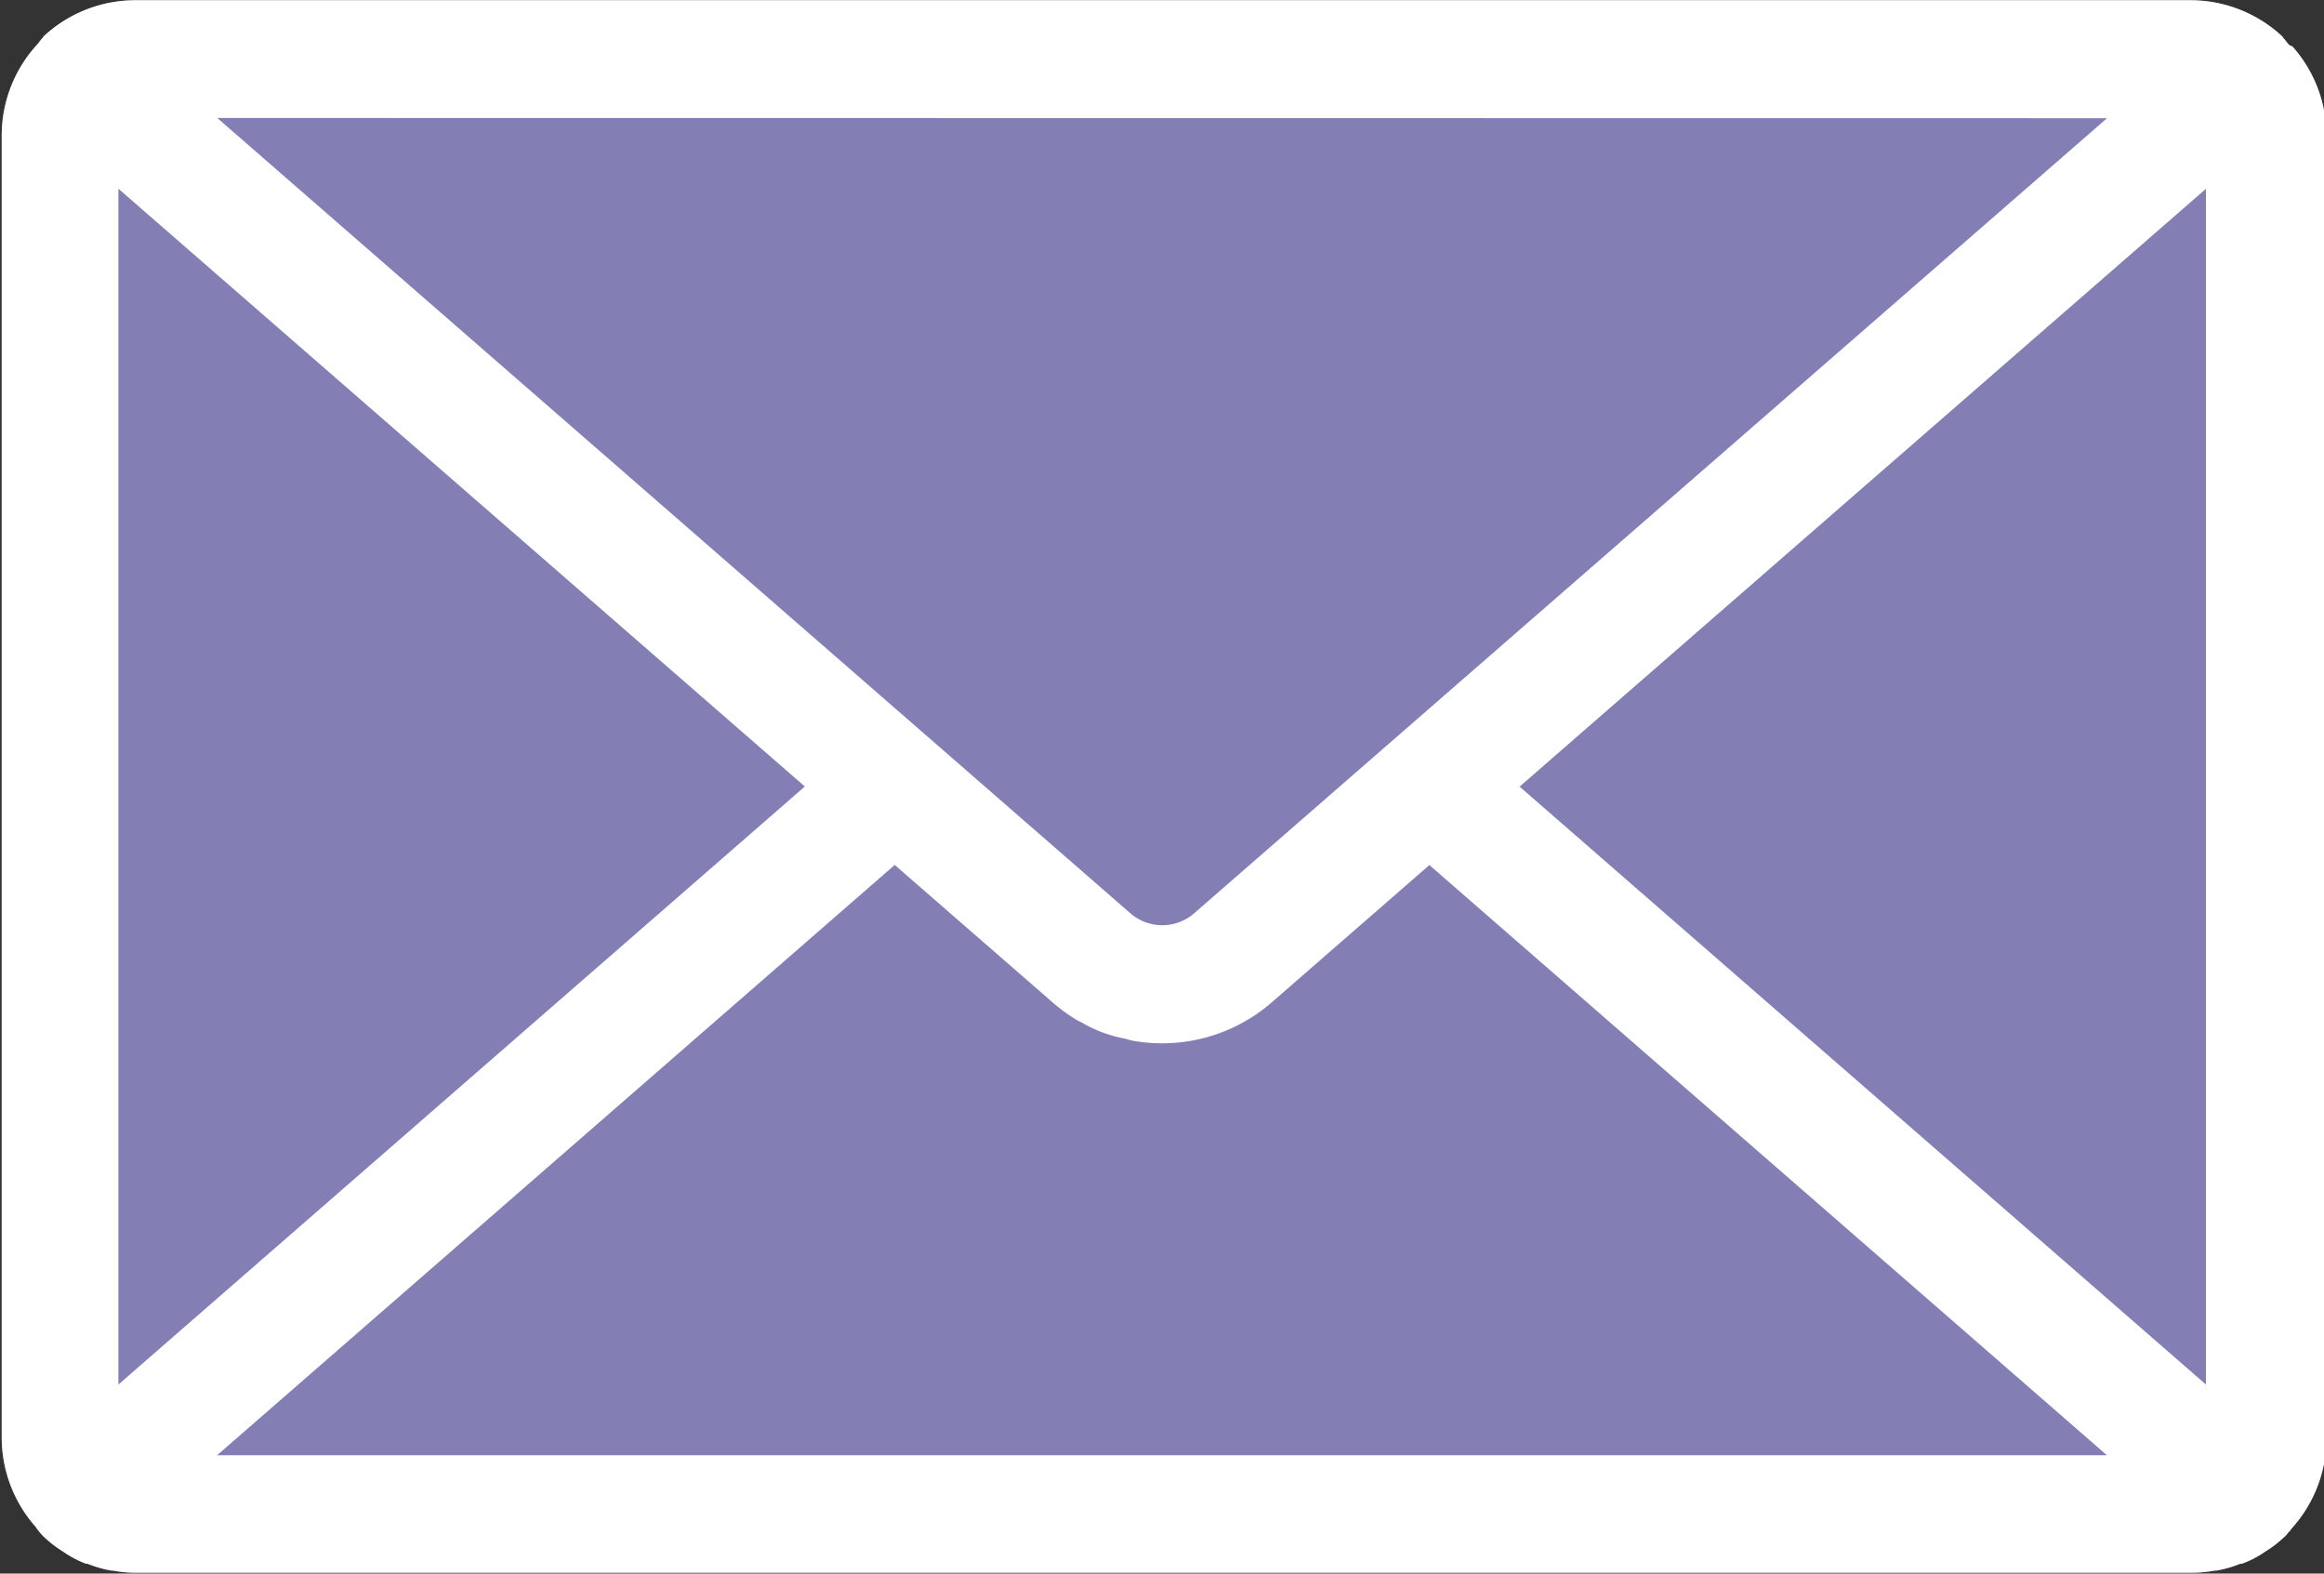 <svg xmlns="http://www.w3.org/2000/svg" width="21.694" height="14.687" viewBox="0 0 21.694 14.687"><rect x="0" y="0" width="21.694" height="14.687" fill="#333333" stroke="none"/><g transform="translate(0 0)"><path d="M5289.682,1305.152c-.019-.021-.034-.045-.055-.065l0,0,0-.005a1.258,1.258,0,0,0-.863-.341h-19.179a1.258,1.258,0,0,0-.863.341.017.017,0,0,1,0,.005l0,0c-.021.02-.035.044-.054.065a.165.165,0,0,0-.014.016,1.254,1.254,0,0,0-.319.828v12.171a1.261,1.261,0,0,0,.316.822.561.561,0,0,0,.094.109,1.091,1.091,0,0,0,.168.126.931.931,0,0,0,.212.111l.013,0a1.093,1.093,0,0,0,.221.063l.014,0a1.137,1.137,0,0,0,.221.02h19.179a1.147,1.147,0,0,0,.22-.02l.015,0a1.057,1.057,0,0,0,.221-.063l.014,0a.89.89,0,0,0,.2-.1l.021-.014a1.042,1.042,0,0,0,.162-.122.019.019,0,0,0,.006-.006.13.13,0,0,0,.018-.015c.014-.013.023-.029.036-.042s.018-.02.025-.031a1.256,1.256,0,0,0,.325-.836V1306a1.253,1.253,0,0,0-.318-.828C5289.691,1305.162,5289.686,1305.158,5289.682,1305.152Z" transform="translate(-5268.319 -1304.738)" fill="#837fb5"/><path d="M5289.682,1305.152c-.019-.021-.034-.045-.055-.065l0,0,0-.005a1.258,1.258,0,0,0-.863-.341h-19.179a1.258,1.258,0,0,0-.863.341.017.017,0,0,1,0,.005l0,0c-.021.02-.035.044-.054.065a.165.165,0,0,0-.014.016,1.254,1.254,0,0,0-.319.828v12.171a1.261,1.261,0,0,0,.316.822.561.561,0,0,0,.094.109,1.091,1.091,0,0,0,.168.126.931.931,0,0,0,.212.111l.013,0a1.093,1.093,0,0,0,.221.063l.014,0a1.137,1.137,0,0,0,.221.02h19.179a1.147,1.147,0,0,0,.22-.02l.015,0a1.057,1.057,0,0,0,.221-.063l.014,0a.89.89,0,0,0,.2-.1l.021-.014a1.042,1.042,0,0,0,.162-.122.019.019,0,0,0,.006-.006.13.13,0,0,0,.018-.015c.014-.013.023-.029.036-.042s.018-.02.025-.031a1.256,1.256,0,0,0,.325-.836V1306a1.253,1.253,0,0,0-.318-.828C5289.691,1305.162,5289.686,1305.158,5289.682,1305.152Zm-1.694.69-8.526,7.425a.453.453,0,0,1-.587,0l-8.528-7.427Zm-18.564,11.82V1306.5l6.408,5.58Zm9.751.66h-8.83l6.326-5.51,1.482,1.29a1.53,1.53,0,0,0,.229.164c.011.006.022.01.032.015a1.236,1.236,0,0,0,.405.152c.025.006.051.016.076.02a1.56,1.56,0,0,0,1.288-.352l1.479-1.288,6.325,5.509Zm9.736-.66-6.407-5.581,6.407-5.58Z" transform="translate(-5268.319 -1304.739)" fill="#fff"/></g></svg>